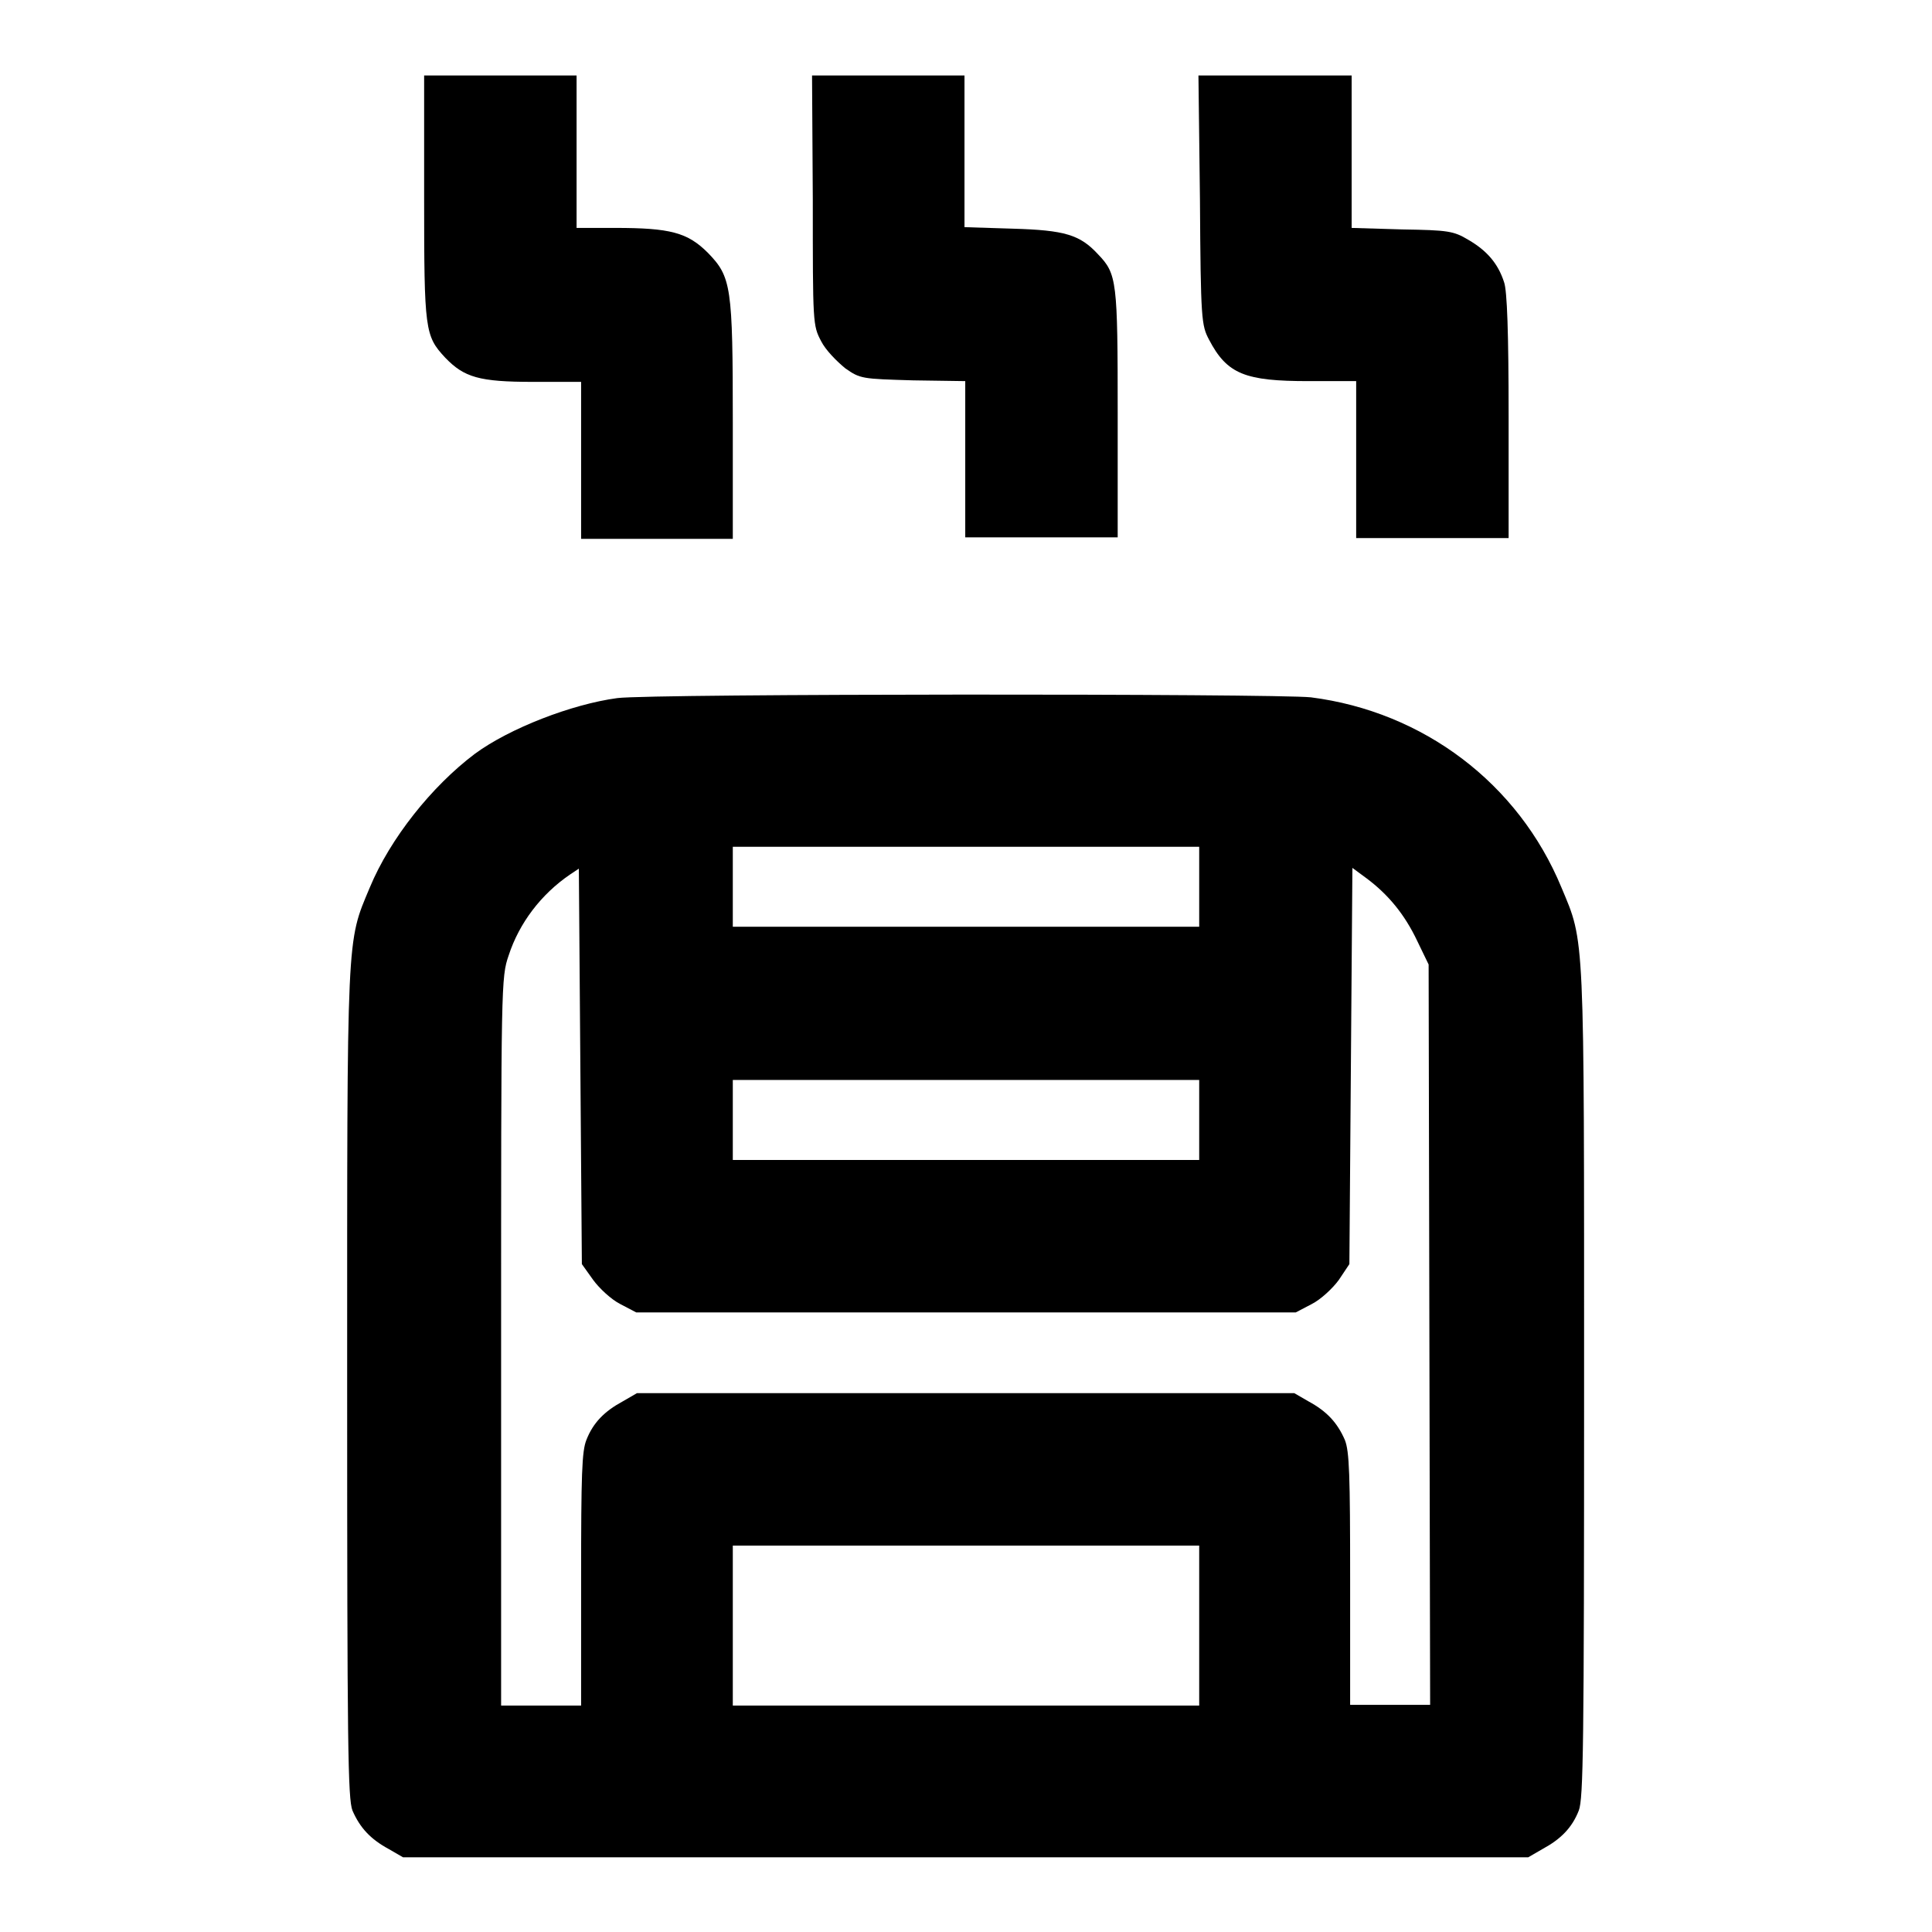 <?xml version="1.0" encoding="utf-8"?>
<!-- Svg Vector Icons : http://www.onlinewebfonts.com/icon -->
<!DOCTYPE svg PUBLIC "-//W3C//DTD SVG 1.1//EN" "http://www.w3.org/Graphics/SVG/1.1/DTD/svg11.dtd">
<svg version="1.1" xmlns="http://www.w3.org/2000/svg" xmlns:xlink="http://www.w3.org/1999/xlink" x="0px" y="0px" viewBox="0 0 256 256" enable-background="new 0 0 256 256" xml:space="preserve">
<g><g><g><path fill="#000000" d="M56.2,26.2c0,17.6,0.1,18.3,2.8,21.2c2.5,2.6,4.5,3.2,11.6,3.2h6.4v10.4v10.4H87h10.1V56c0-18.1-0.2-19.3-3.3-22.5c-2.7-2.7-5-3.3-12.3-3.3h-5.1V20.1V10H66.3H56.2V26.2z"/><path fill="#000000" d="M107.7,26.5c0,16.4,0,16.6,1.1,18.7c0.6,1.2,2.1,2.7,3.2,3.6c2,1.4,2.2,1.4,9,1.6l6.9,0.1v10.4v10.3h10.1h10.1V54.8c0-17.6-0.1-18.5-2.6-21.1c-2.4-2.6-4.4-3.2-11.3-3.4l-6.4-0.2V20.1V10h-10.1h-10.1L107.7,26.5L107.7,26.5z"/><path fill="#000000" d="M159,26.5c0.1,15.9,0.2,16.6,1.2,18.5c2.4,4.6,4.8,5.5,13.2,5.5h6.3v10.4v10.4h10.1h10.1V55.1c0-11-0.2-16.6-0.6-17.7c-0.8-2.5-2.3-4.2-4.7-5.6c-2-1.2-2.7-1.3-8.8-1.4l-6.7-0.2V20.1V10h-10.2h-10.1L159,26.5z"/><path fill="#000000" d="M81.8,92.5c-6,0.8-14.3,4-18.9,7.4c-5.7,4.3-11.2,11.2-13.9,17.7c-3.1,7.4-3,5.4-3,65.7c0,48.3,0.1,55,0.7,56.6c1,2.3,2.4,3.8,4.8,5.1l1.9,1.1H128h74.5l1.9-1.1c2.4-1.3,3.9-2.8,4.8-5.1c0.6-1.6,0.7-8.2,0.7-56.6c0-60.3,0.1-58.3-3-65.7c-5.7-13.8-18.3-23.3-33.2-25.2C168.9,91.9,86.5,91.9,81.8,92.5z M158.9,117.5v5.3H128H97.1v-5.3v-5.3H128h30.9V117.5z M78.6,169.6c0.8,1.1,2.4,2.6,3.6,3.2l2.1,1.1H128h43.7l2.1-1.1c1.2-0.6,2.8-2.1,3.6-3.2l1.4-2.1l0.2-26.3l0.2-26.2l1.9,1.4c2.8,2.1,5,4.7,6.7,8.3l1.5,3.1l0.1,49l0.1,49.1h-5.3h-5.3v-16.6c0-13.9-0.1-17-0.7-18.5c-1-2.3-2.4-3.8-4.8-5.1l-1.9-1.1H128H84.4l-1.9,1.1c-2.4,1.3-3.9,2.8-4.8,5.1c-0.6,1.5-0.7,4.5-0.7,18.5V226h-5.3h-5.3v-48.2c0-47.5,0-48.3,1-51.2c1.4-4.3,4.3-8.1,8.1-10.7l1.2-0.8l0.2,26.2l0.2,26.2L78.6,169.6z M158.9,148.4v5.3H128H97.1v-5.3v-5.3H128h30.9V148.4z M158.9,215.4V226H128H97.1v-10.6v-10.6H128h30.9V215.4z"/></g></g></g>
</svg>